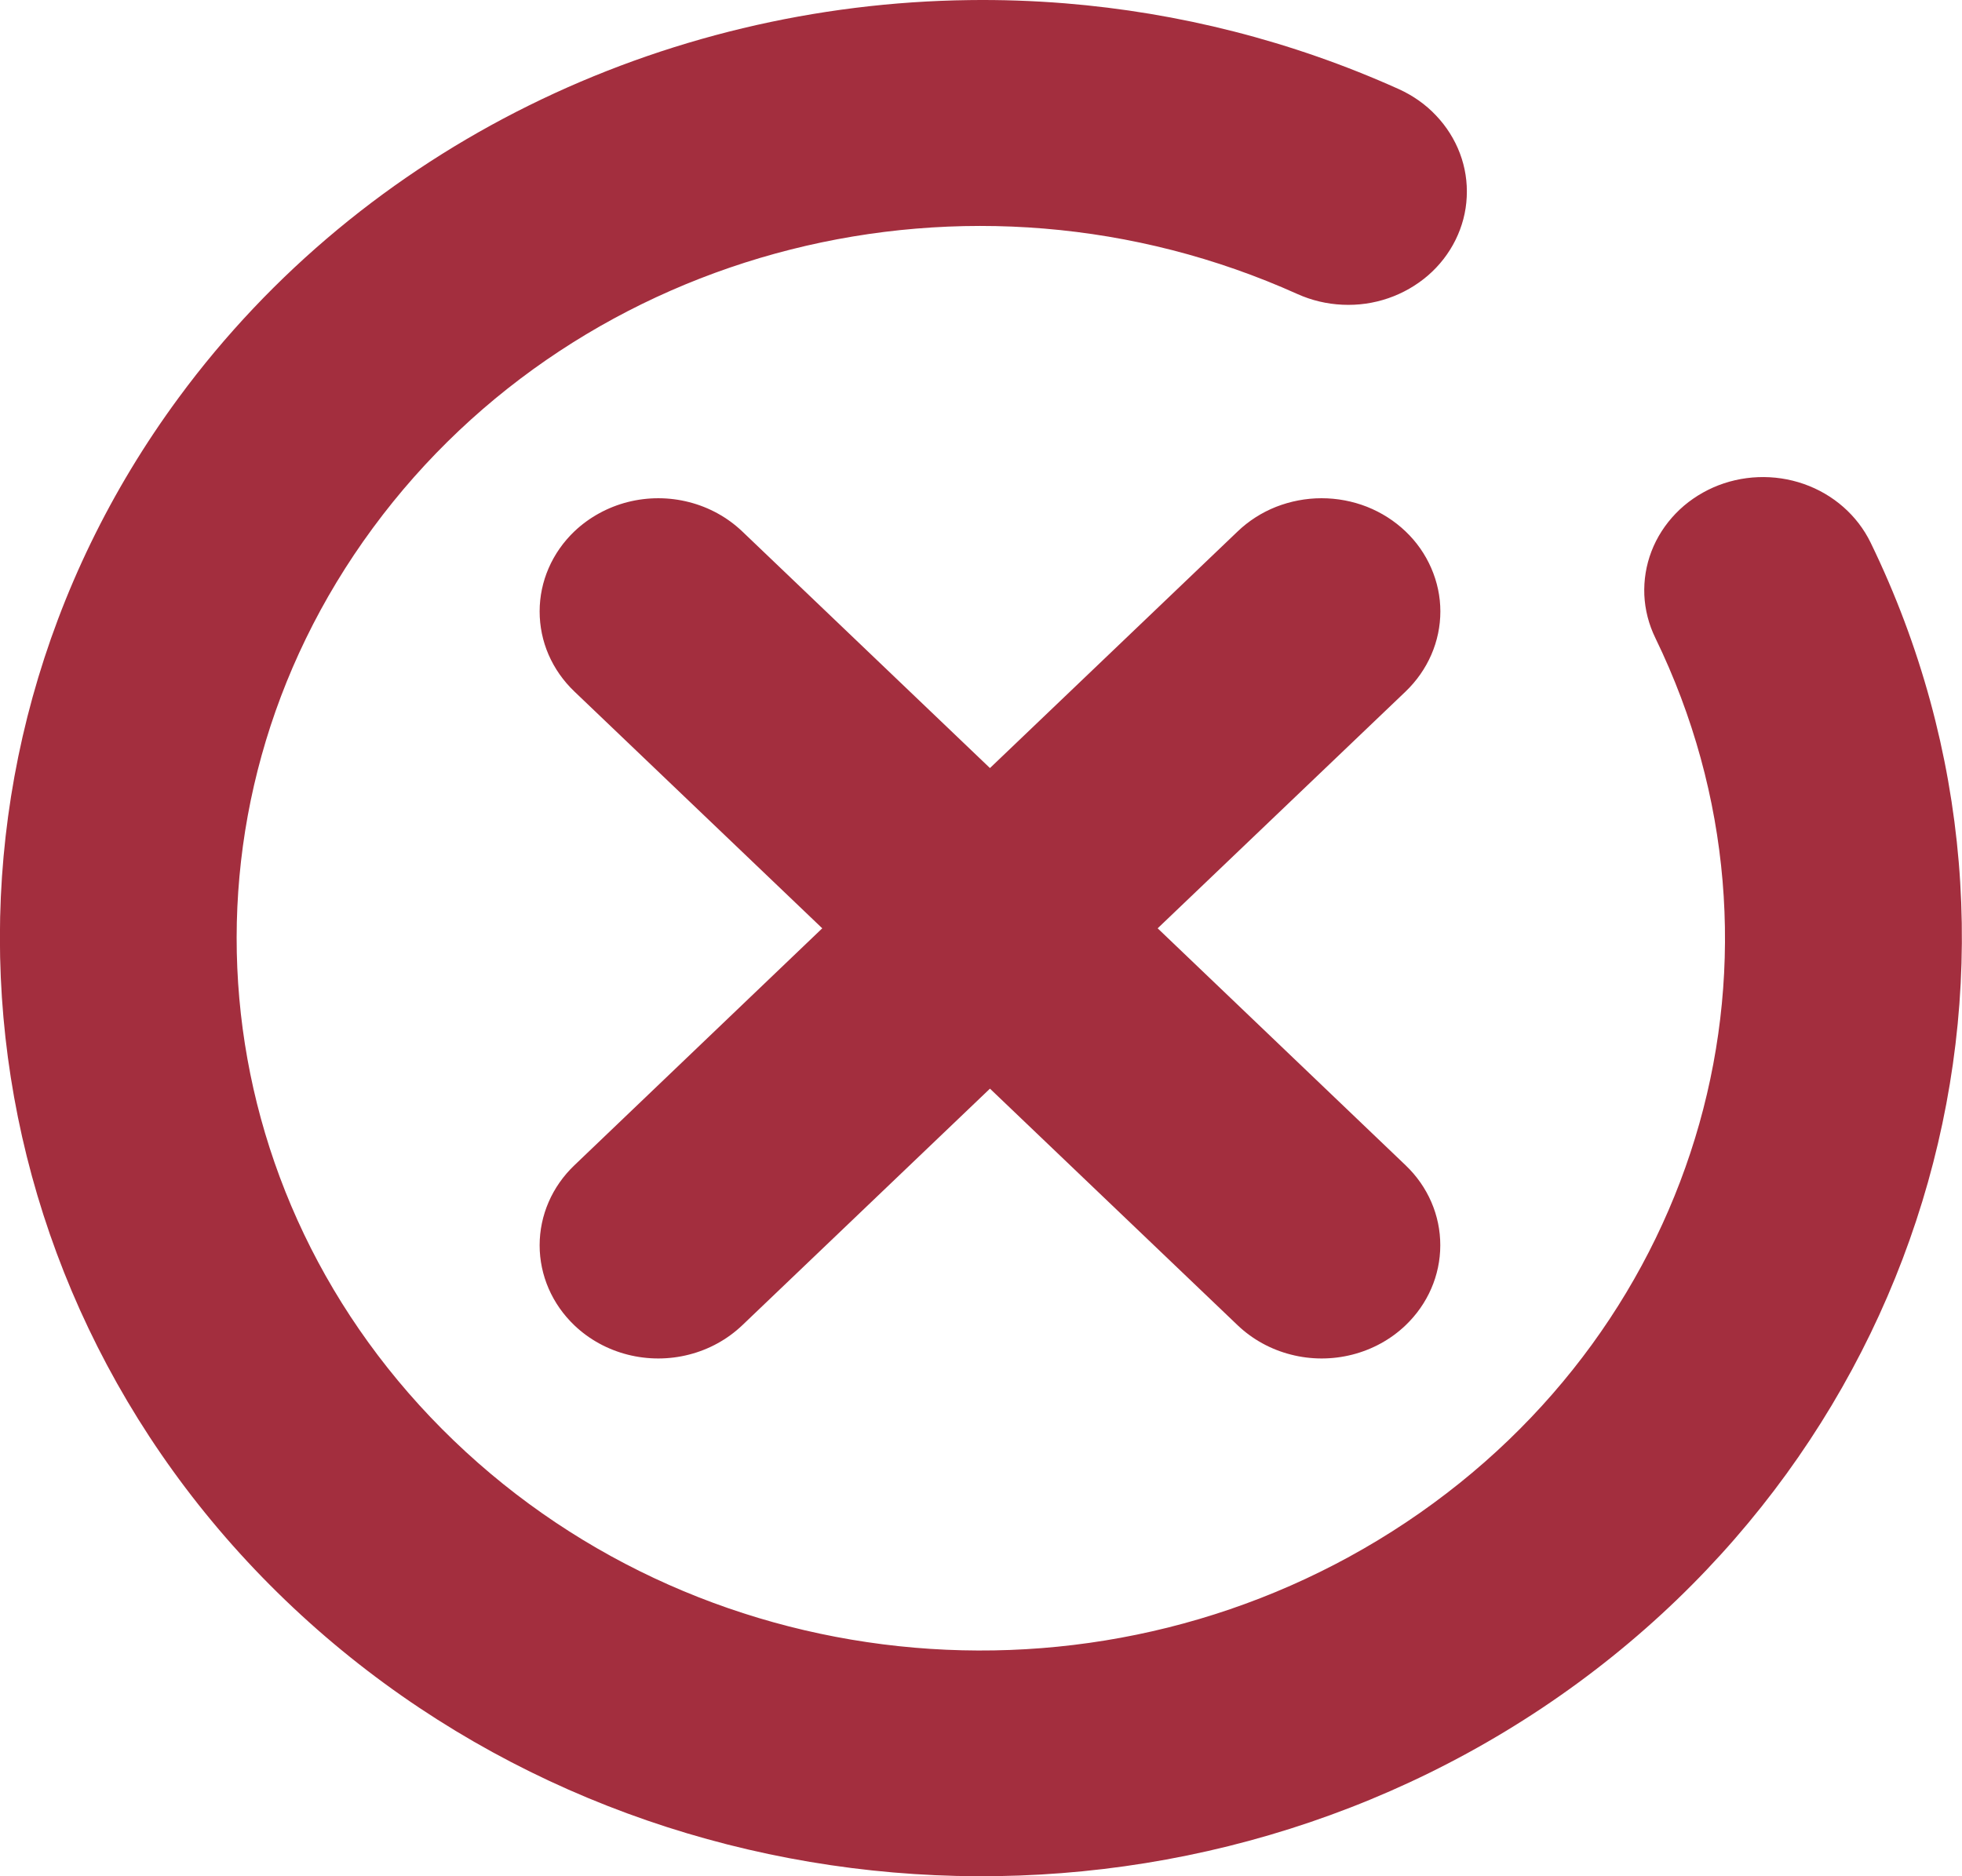 <svg width="23" height="22" viewBox="0 0 23 22" fill="none" xmlns="http://www.w3.org/2000/svg">
<path d="M11.366 0.001C7.768 0.045 4.276 1.7 2.094 4.664C-1.116 9.024 -0.589 14.981 3.344 18.762C7.276 22.543 13.508 23.077 18.081 20.025C22.654 16.972 24.278 11.199 21.929 6.363C21.774 6.044 21.492 5.796 21.146 5.675C20.8 5.554 20.417 5.569 20.083 5.716C19.917 5.79 19.767 5.893 19.643 6.022C19.52 6.15 19.423 6.3 19.36 6.464C19.297 6.628 19.269 6.802 19.276 6.976C19.284 7.151 19.328 7.322 19.405 7.48C21.195 11.164 19.964 15.526 16.485 17.849C13.005 20.171 8.313 19.769 5.319 16.891C2.325 14.013 1.926 9.511 4.371 6.191C6.815 2.871 11.372 1.719 15.21 3.448C15.375 3.522 15.554 3.565 15.737 3.573C15.92 3.582 16.102 3.556 16.274 3.497C16.446 3.438 16.604 3.347 16.74 3.23C16.875 3.113 16.985 2.971 17.063 2.813C17.141 2.655 17.186 2.485 17.194 2.31C17.203 2.136 17.176 1.962 17.114 1.798C17.052 1.634 16.957 1.483 16.834 1.354C16.712 1.224 16.563 1.12 16.398 1.045C15.136 0.477 13.812 0.147 12.485 0.039C12.112 0.009 11.738 -0.004 11.366 0.001ZM7.358 5.887C7.123 5.947 6.907 6.066 6.734 6.23C6.605 6.353 6.502 6.5 6.432 6.661C6.362 6.822 6.326 6.994 6.326 7.169C6.326 7.343 6.361 7.516 6.431 7.677C6.501 7.838 6.604 7.985 6.733 8.108L9.639 10.885L6.733 13.664C6.472 13.913 6.326 14.25 6.326 14.602C6.326 14.955 6.473 15.292 6.734 15.541C6.907 15.706 7.122 15.824 7.358 15.884C7.594 15.944 7.843 15.944 8.079 15.883C8.314 15.823 8.529 15.704 8.702 15.539L11.605 12.765L14.508 15.539C14.681 15.704 14.896 15.823 15.132 15.883C15.367 15.944 15.616 15.944 15.852 15.884C16.088 15.824 16.303 15.706 16.476 15.541C16.737 15.292 16.884 14.955 16.884 14.602C16.885 14.251 16.739 13.913 16.478 13.664L13.571 10.885L16.478 8.108C16.607 7.984 16.709 7.838 16.779 7.677C16.849 7.516 16.885 7.343 16.885 7.169C16.885 6.994 16.848 6.822 16.778 6.661C16.708 6.5 16.606 6.353 16.476 6.23C16.347 6.107 16.193 6.009 16.024 5.942C15.855 5.876 15.675 5.842 15.492 5.842C15.309 5.842 15.128 5.877 14.959 5.943C14.79 6.01 14.637 6.108 14.508 6.232L11.605 9.006L8.702 6.232C8.529 6.067 8.314 5.948 8.079 5.888C7.843 5.827 7.594 5.827 7.358 5.887Z" fill="#A32E3E"/>
</svg>
